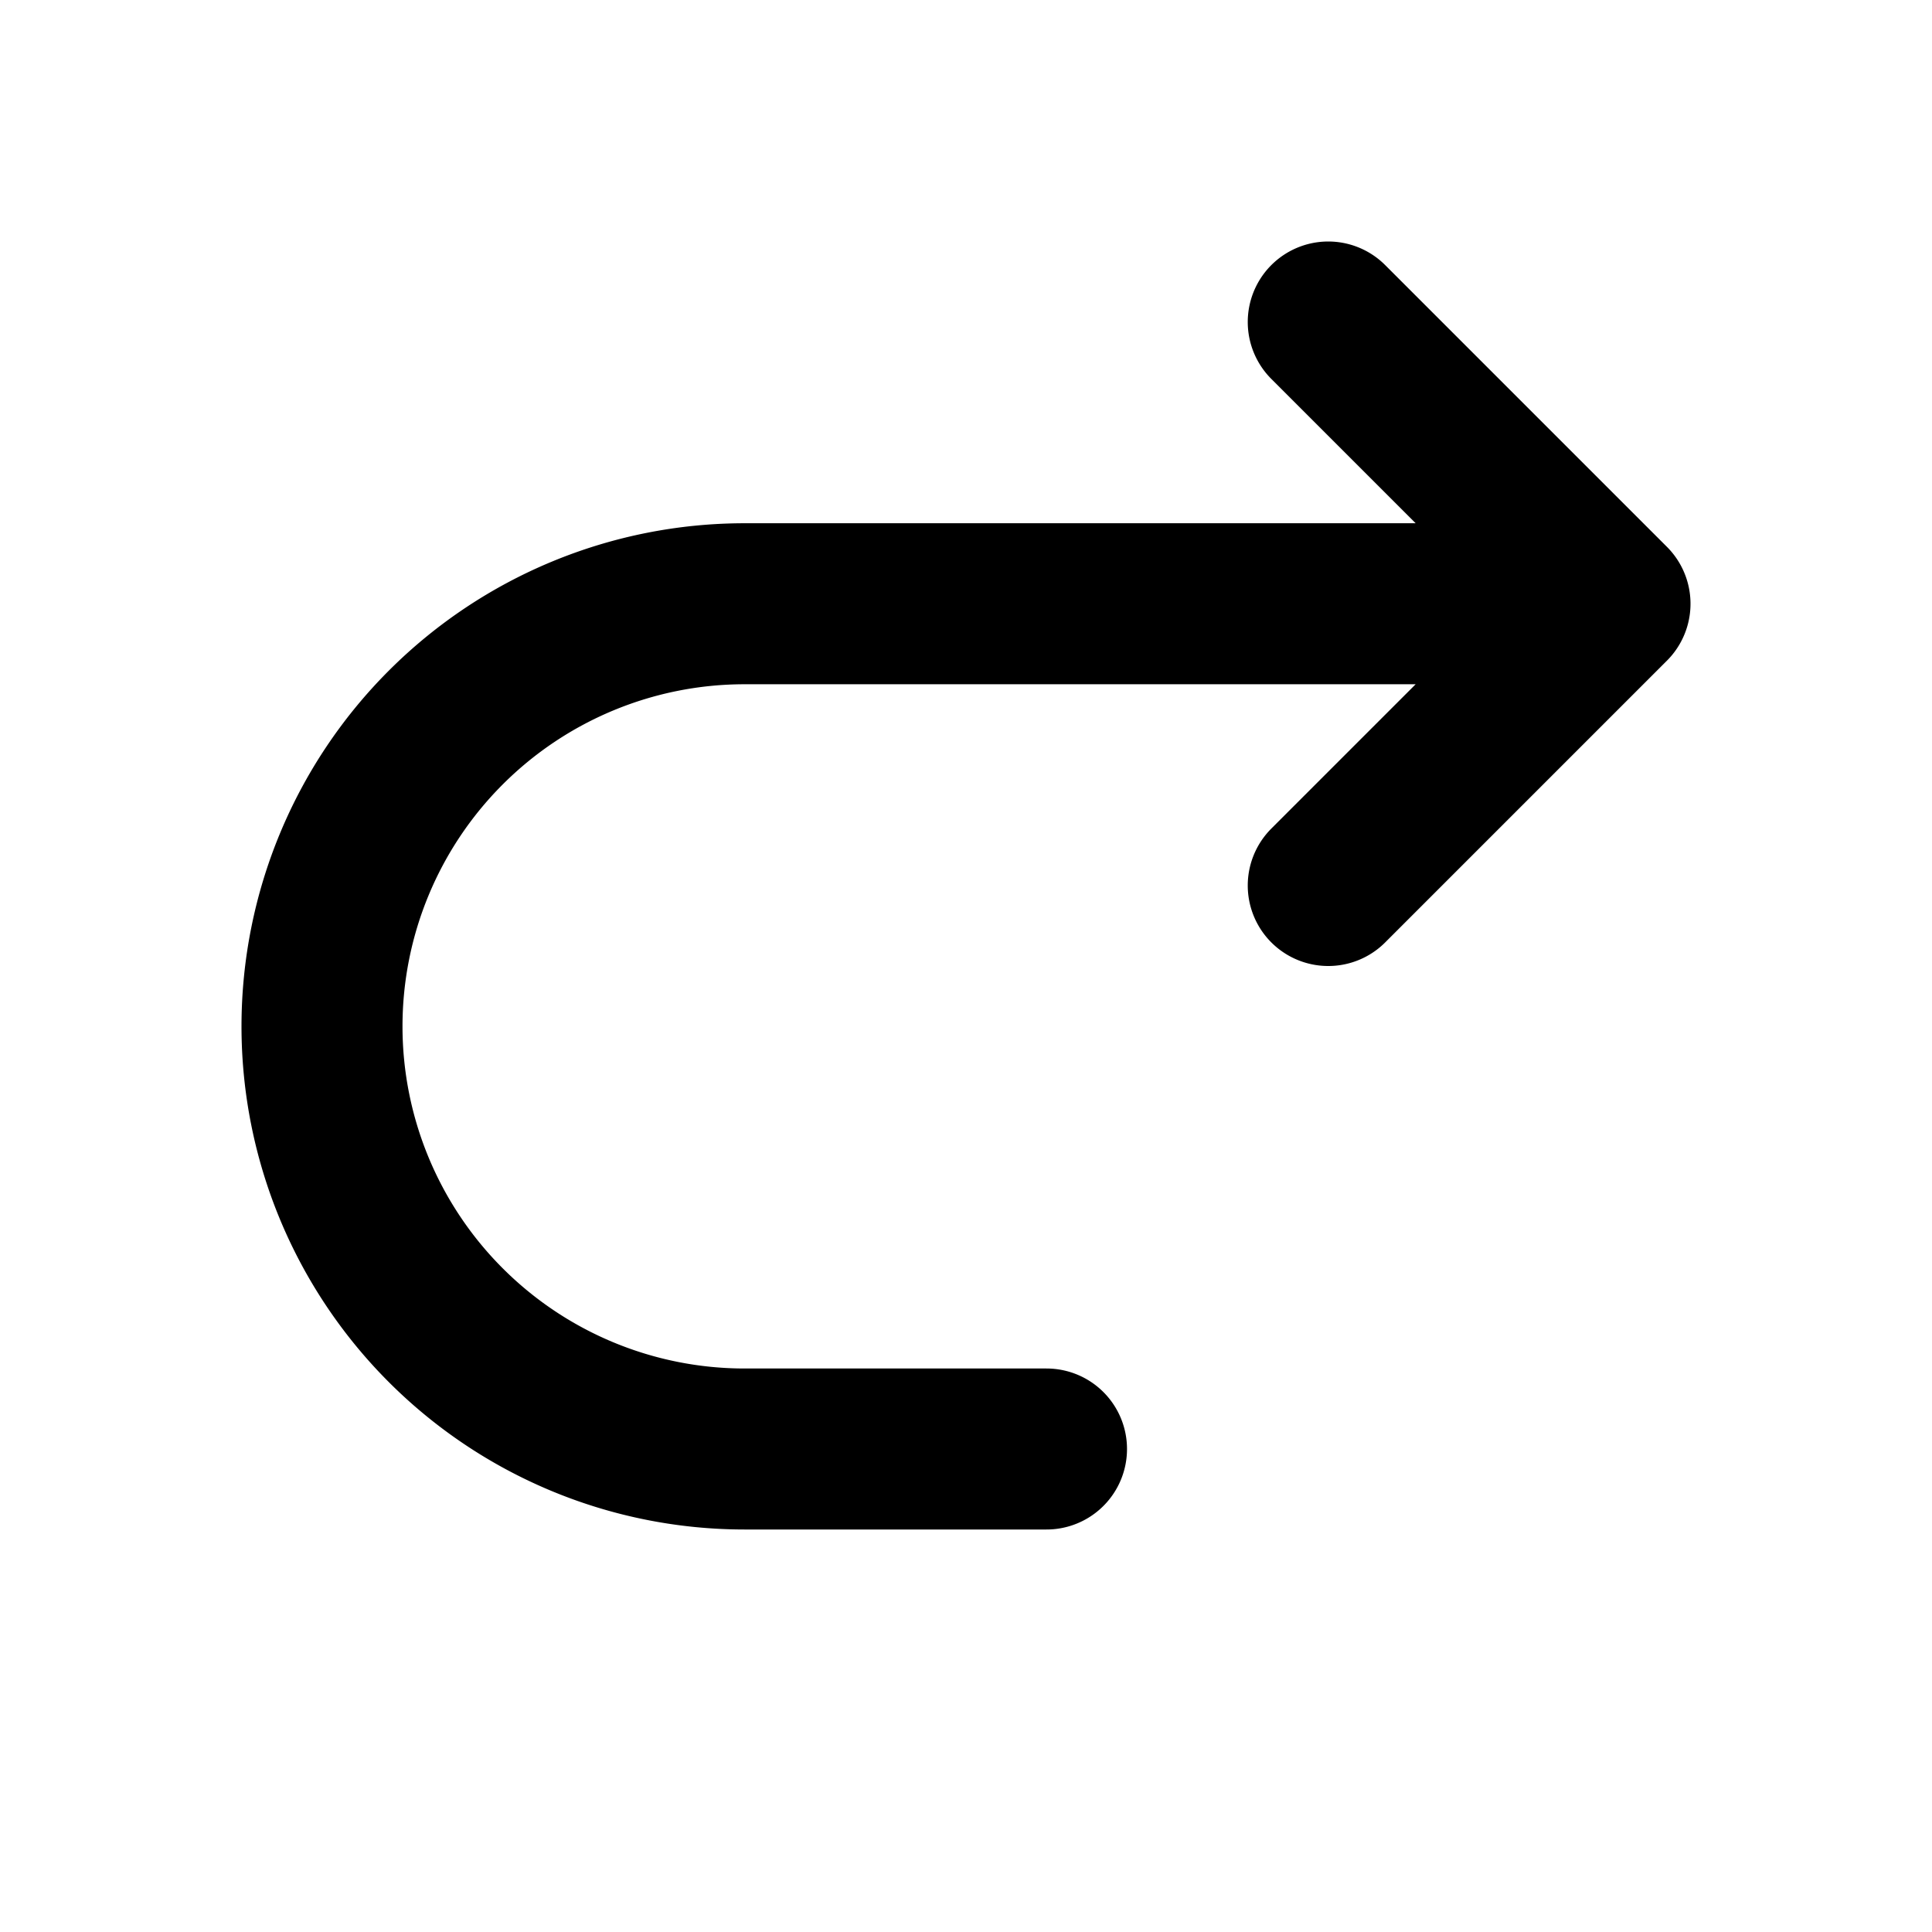 <svg xmlns="http://www.w3.org/2000/svg" width="24" height="24" fill="none" viewBox="0 0 24 24">
  <path stroke="currentColor" stroke-linecap="round" stroke-linejoin="round" stroke-width="2" d="M13 18H9.25a5.25 5.25 0 110-10.5H19M16.5 4L20 7.5 16.5 11"/>
</svg>

